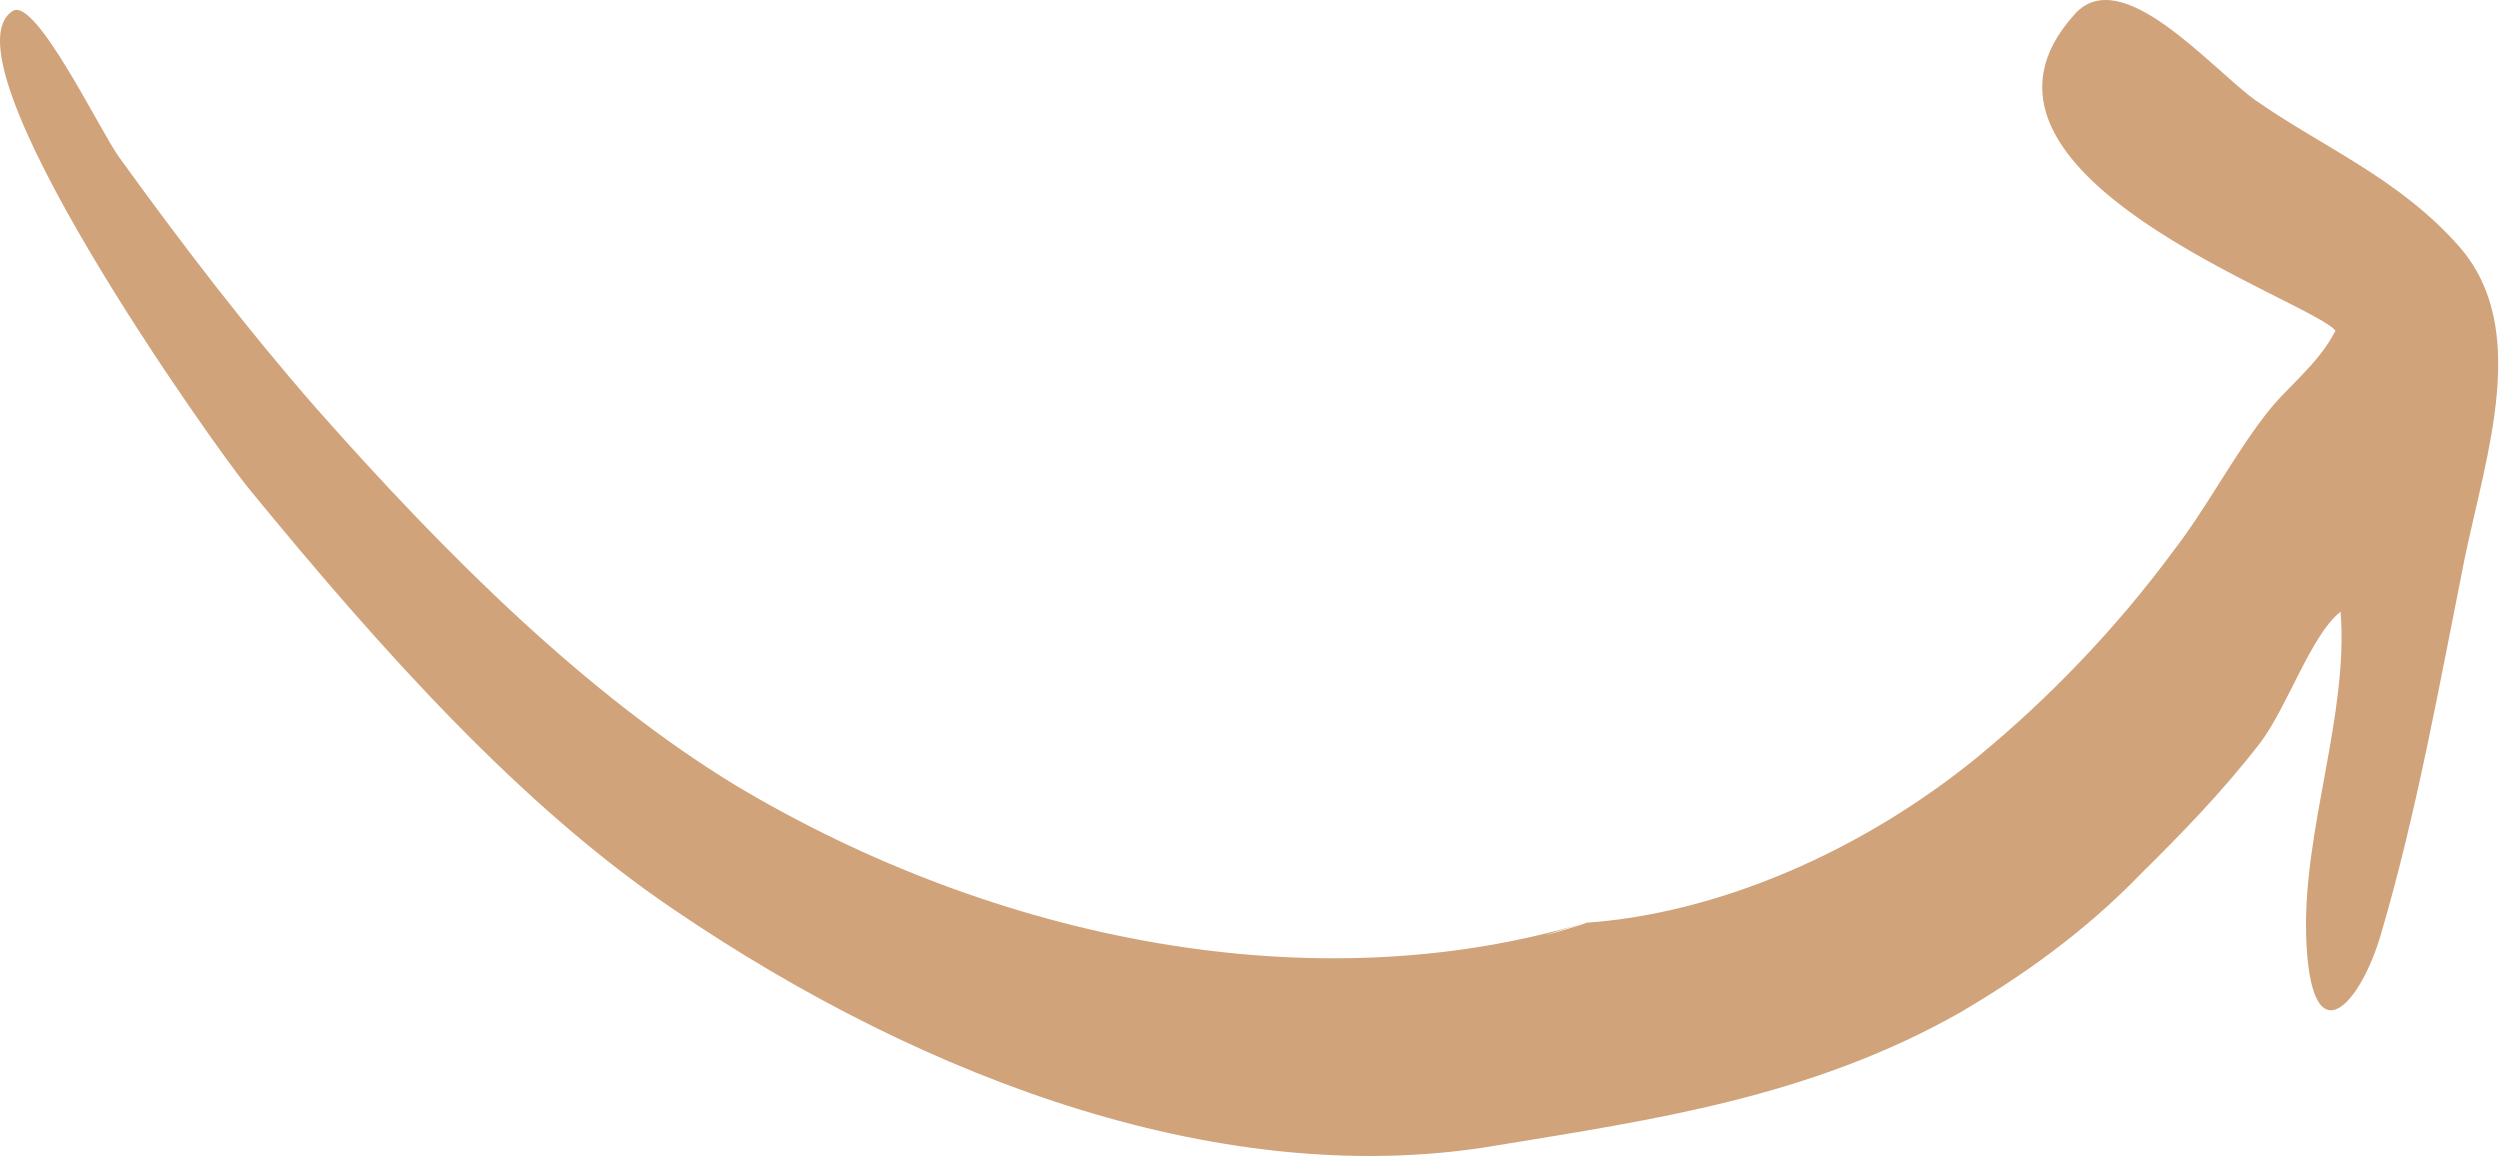 <?xml version="1.0" encoding="UTF-8"?> <svg xmlns="http://www.w3.org/2000/svg" width="139" height="65" viewBox="0 0 139 65" fill="none"><path d="M88.11 51.31C73.176 55.786 55.493 52.393 40.881 43.655C32.645 38.631 24.895 30.982 17.514 22.621C13.716 18.271 10.103 13.566 6.582 8.684C5.514 7.168 1.987 -0.146 0.717 0.604C-3.477 3.219 12.005 24.947 13.804 27.126C21.215 36.18 29.011 44.87 37.477 50.578C51.627 60.205 68.324 66.247 83.242 63.682C91.897 62.261 100.66 61.008 108.97 56.301C112.487 54.237 115.888 51.83 119.052 48.564C121.261 46.383 123.562 44.024 125.648 41.328C127.165 39.351 128.49 35.298 130.137 34.01C130.588 39.722 128.061 46.085 128.22 51.984C128.431 59.096 131.295 55.844 132.42 51.799C134.339 45.289 135.628 38.111 137.024 31.102C138.265 25.142 140.669 18.263 136.764 13.745C133.389 9.898 129.105 8.175 125.383 5.56C122.899 3.758 117.933 -2.104 115.354 0.789C107.326 9.651 128.577 16.709 129.853 18.39C128.837 20.345 127.182 21.46 125.95 23.077C124.149 25.414 122.671 28.258 120.869 30.595C117.559 35.082 113.818 38.894 110.047 42.012C103.567 47.333 95.503 50.813 88.11 51.31C89.203 51.089 82.771 52.934 88.11 51.31Z" fill="#D0A37B"></path></svg> 